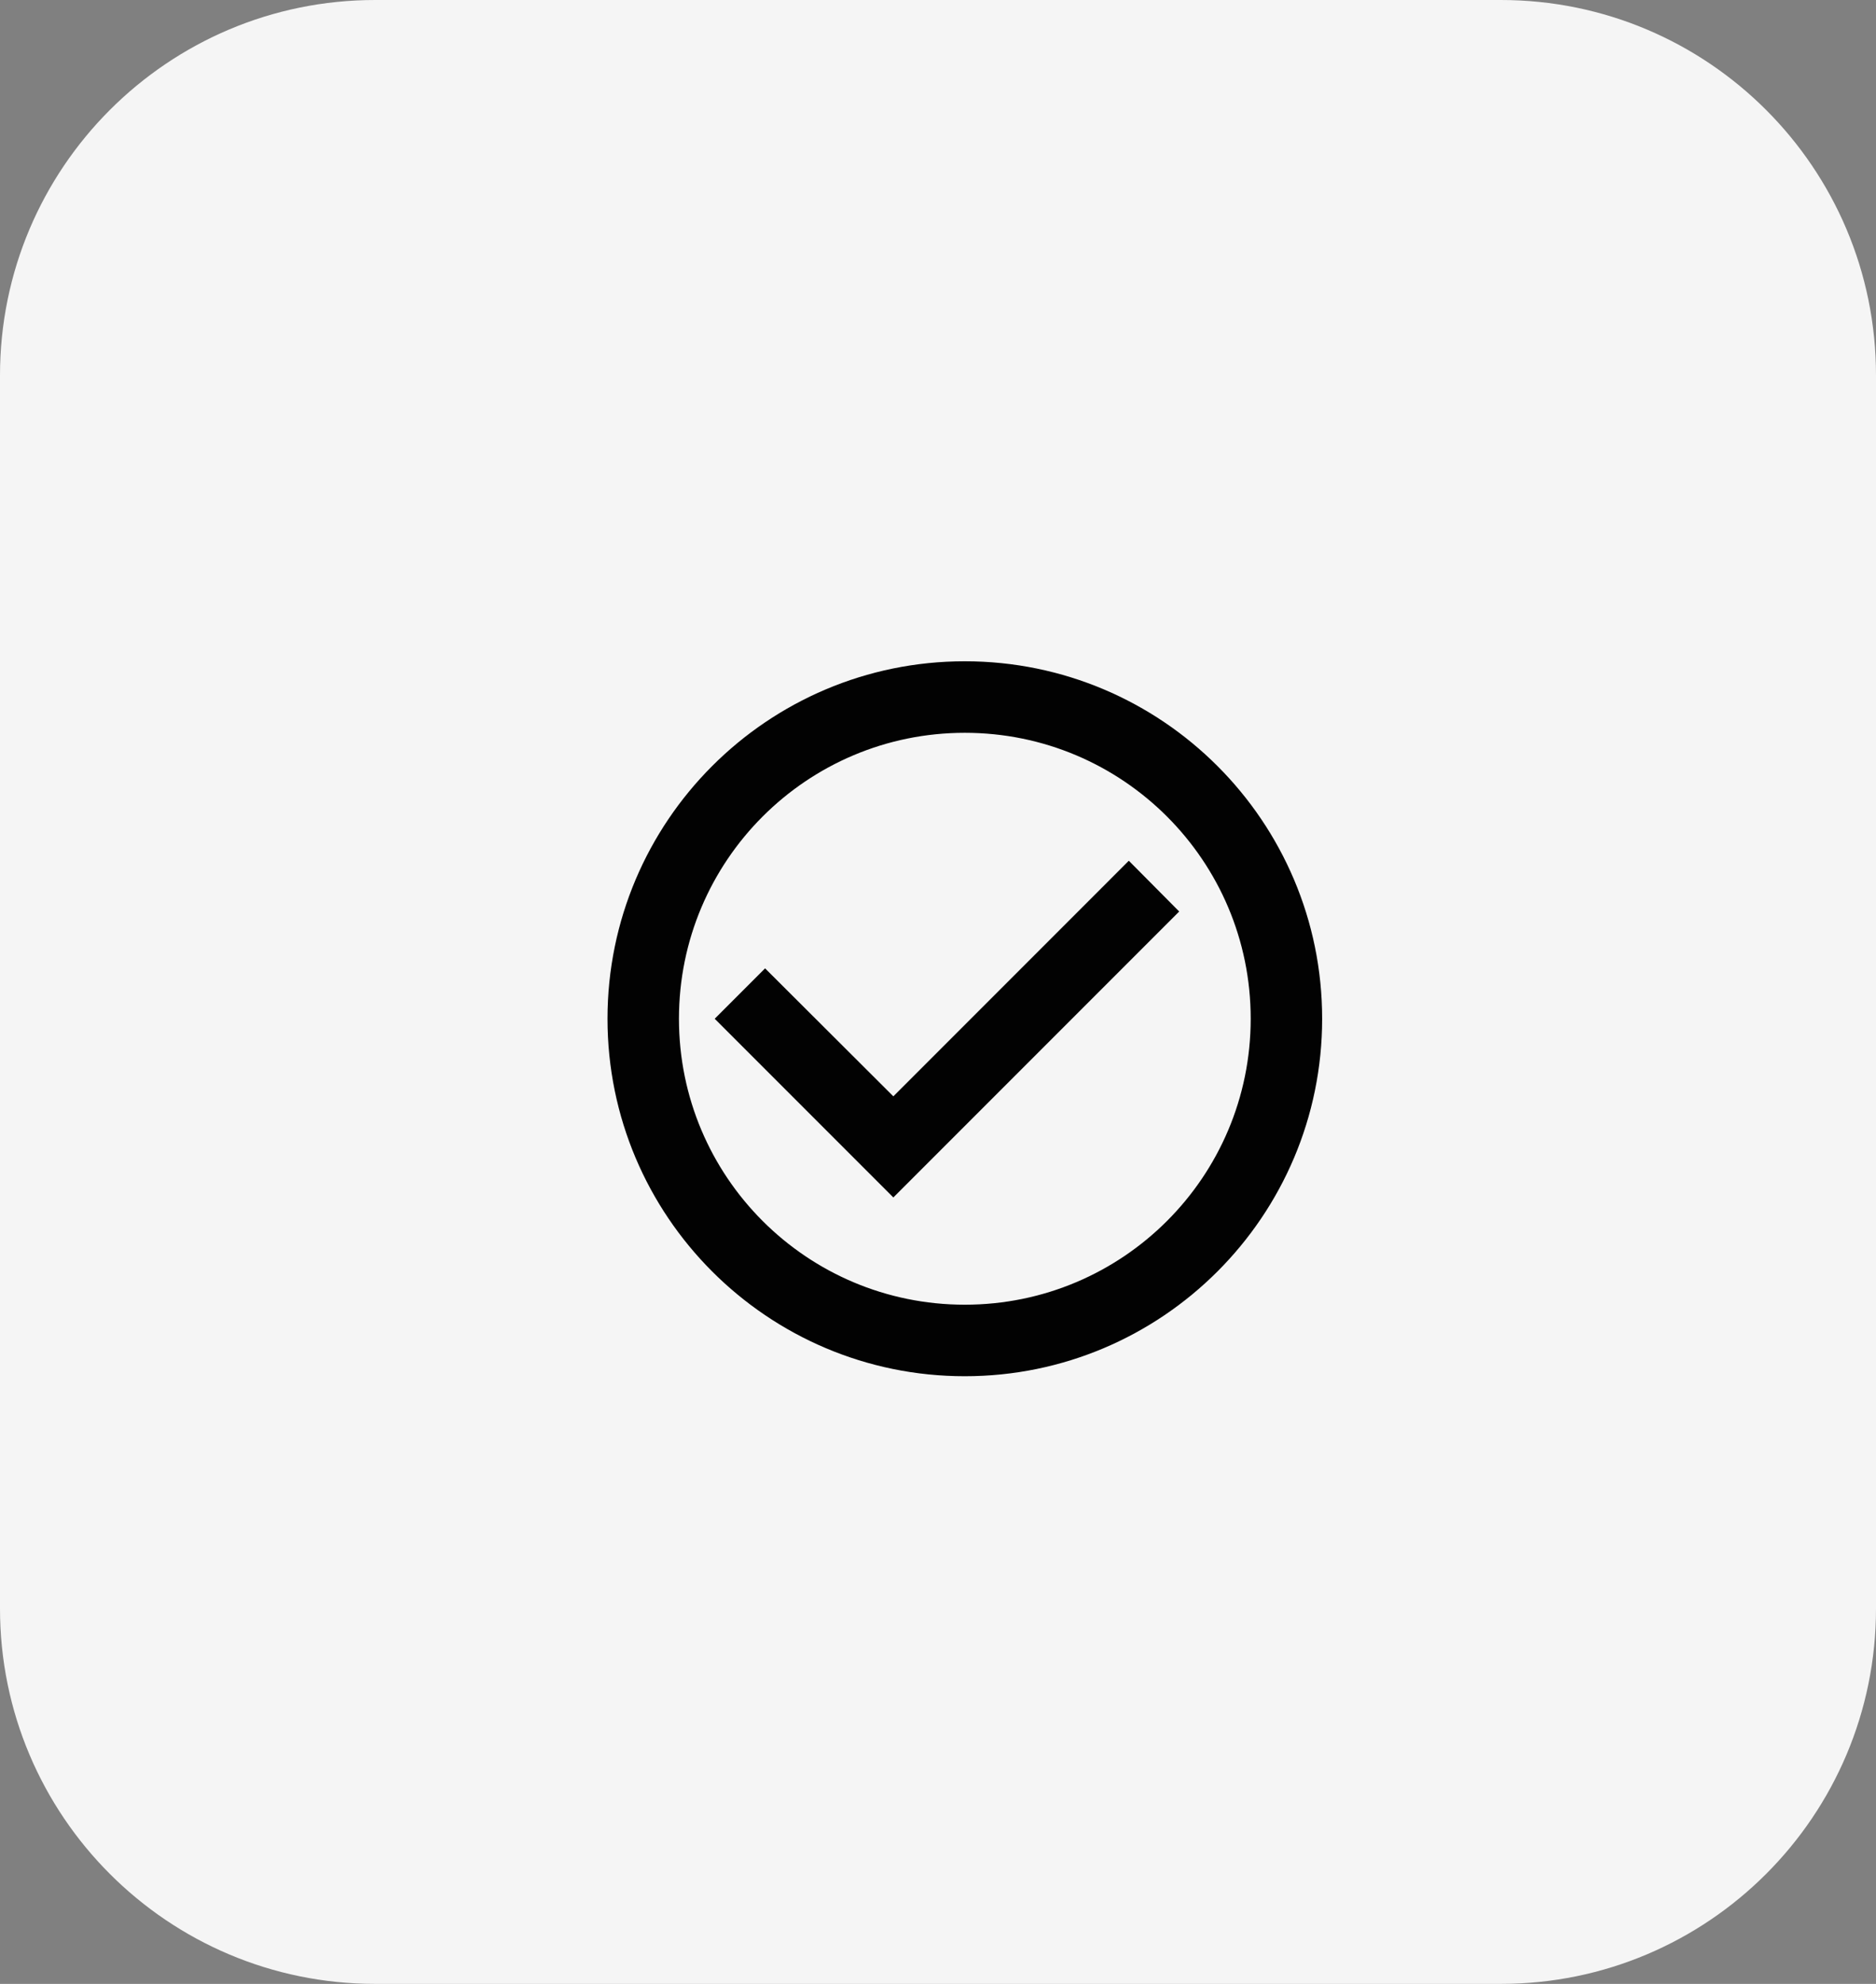 <?xml version="1.0" encoding="UTF-8"?> <svg xmlns="http://www.w3.org/2000/svg" width="35" height="37" viewBox="0 0 35 37" fill="none"><rect x="0" y="0" width="35" height="37" fill="#808080" stroke="none"/><path d="M0 7C0 3.134 3.134 0 7 0H28C31.866 0 35 3.134 35 7V30C35 33.866 31.866 37 28 37H7C3.134 37 0 33.866 0 30V7Z" fill="#F5F5F5"></path><g clip-path="url(#clip0_2363_83)"><path d="M21.06 16.053L16.667 20.447L14.274 18.06L13.334 19L16.667 22.333L22 17L21.06 16.053ZM18 12.333C14.32 12.333 11.334 15.32 11.334 19C11.334 22.68 14.32 25.667 18 25.667C21.68 25.667 24.667 22.68 24.667 19C24.667 15.32 21.68 12.333 18 12.333ZM18 24.333C15.053 24.333 12.667 21.947 12.667 19C12.667 16.053 15.053 13.667 18 13.667C20.947 13.667 23.334 16.053 23.334 19C23.334 21.947 20.947 24.333 18 24.333Z" fill="#020202"></path></g><defs><clipPath id="clip0_2363_83"><rect width="16" height="16" fill="white" transform="translate(10 11)"></rect></clipPath></defs></svg> 